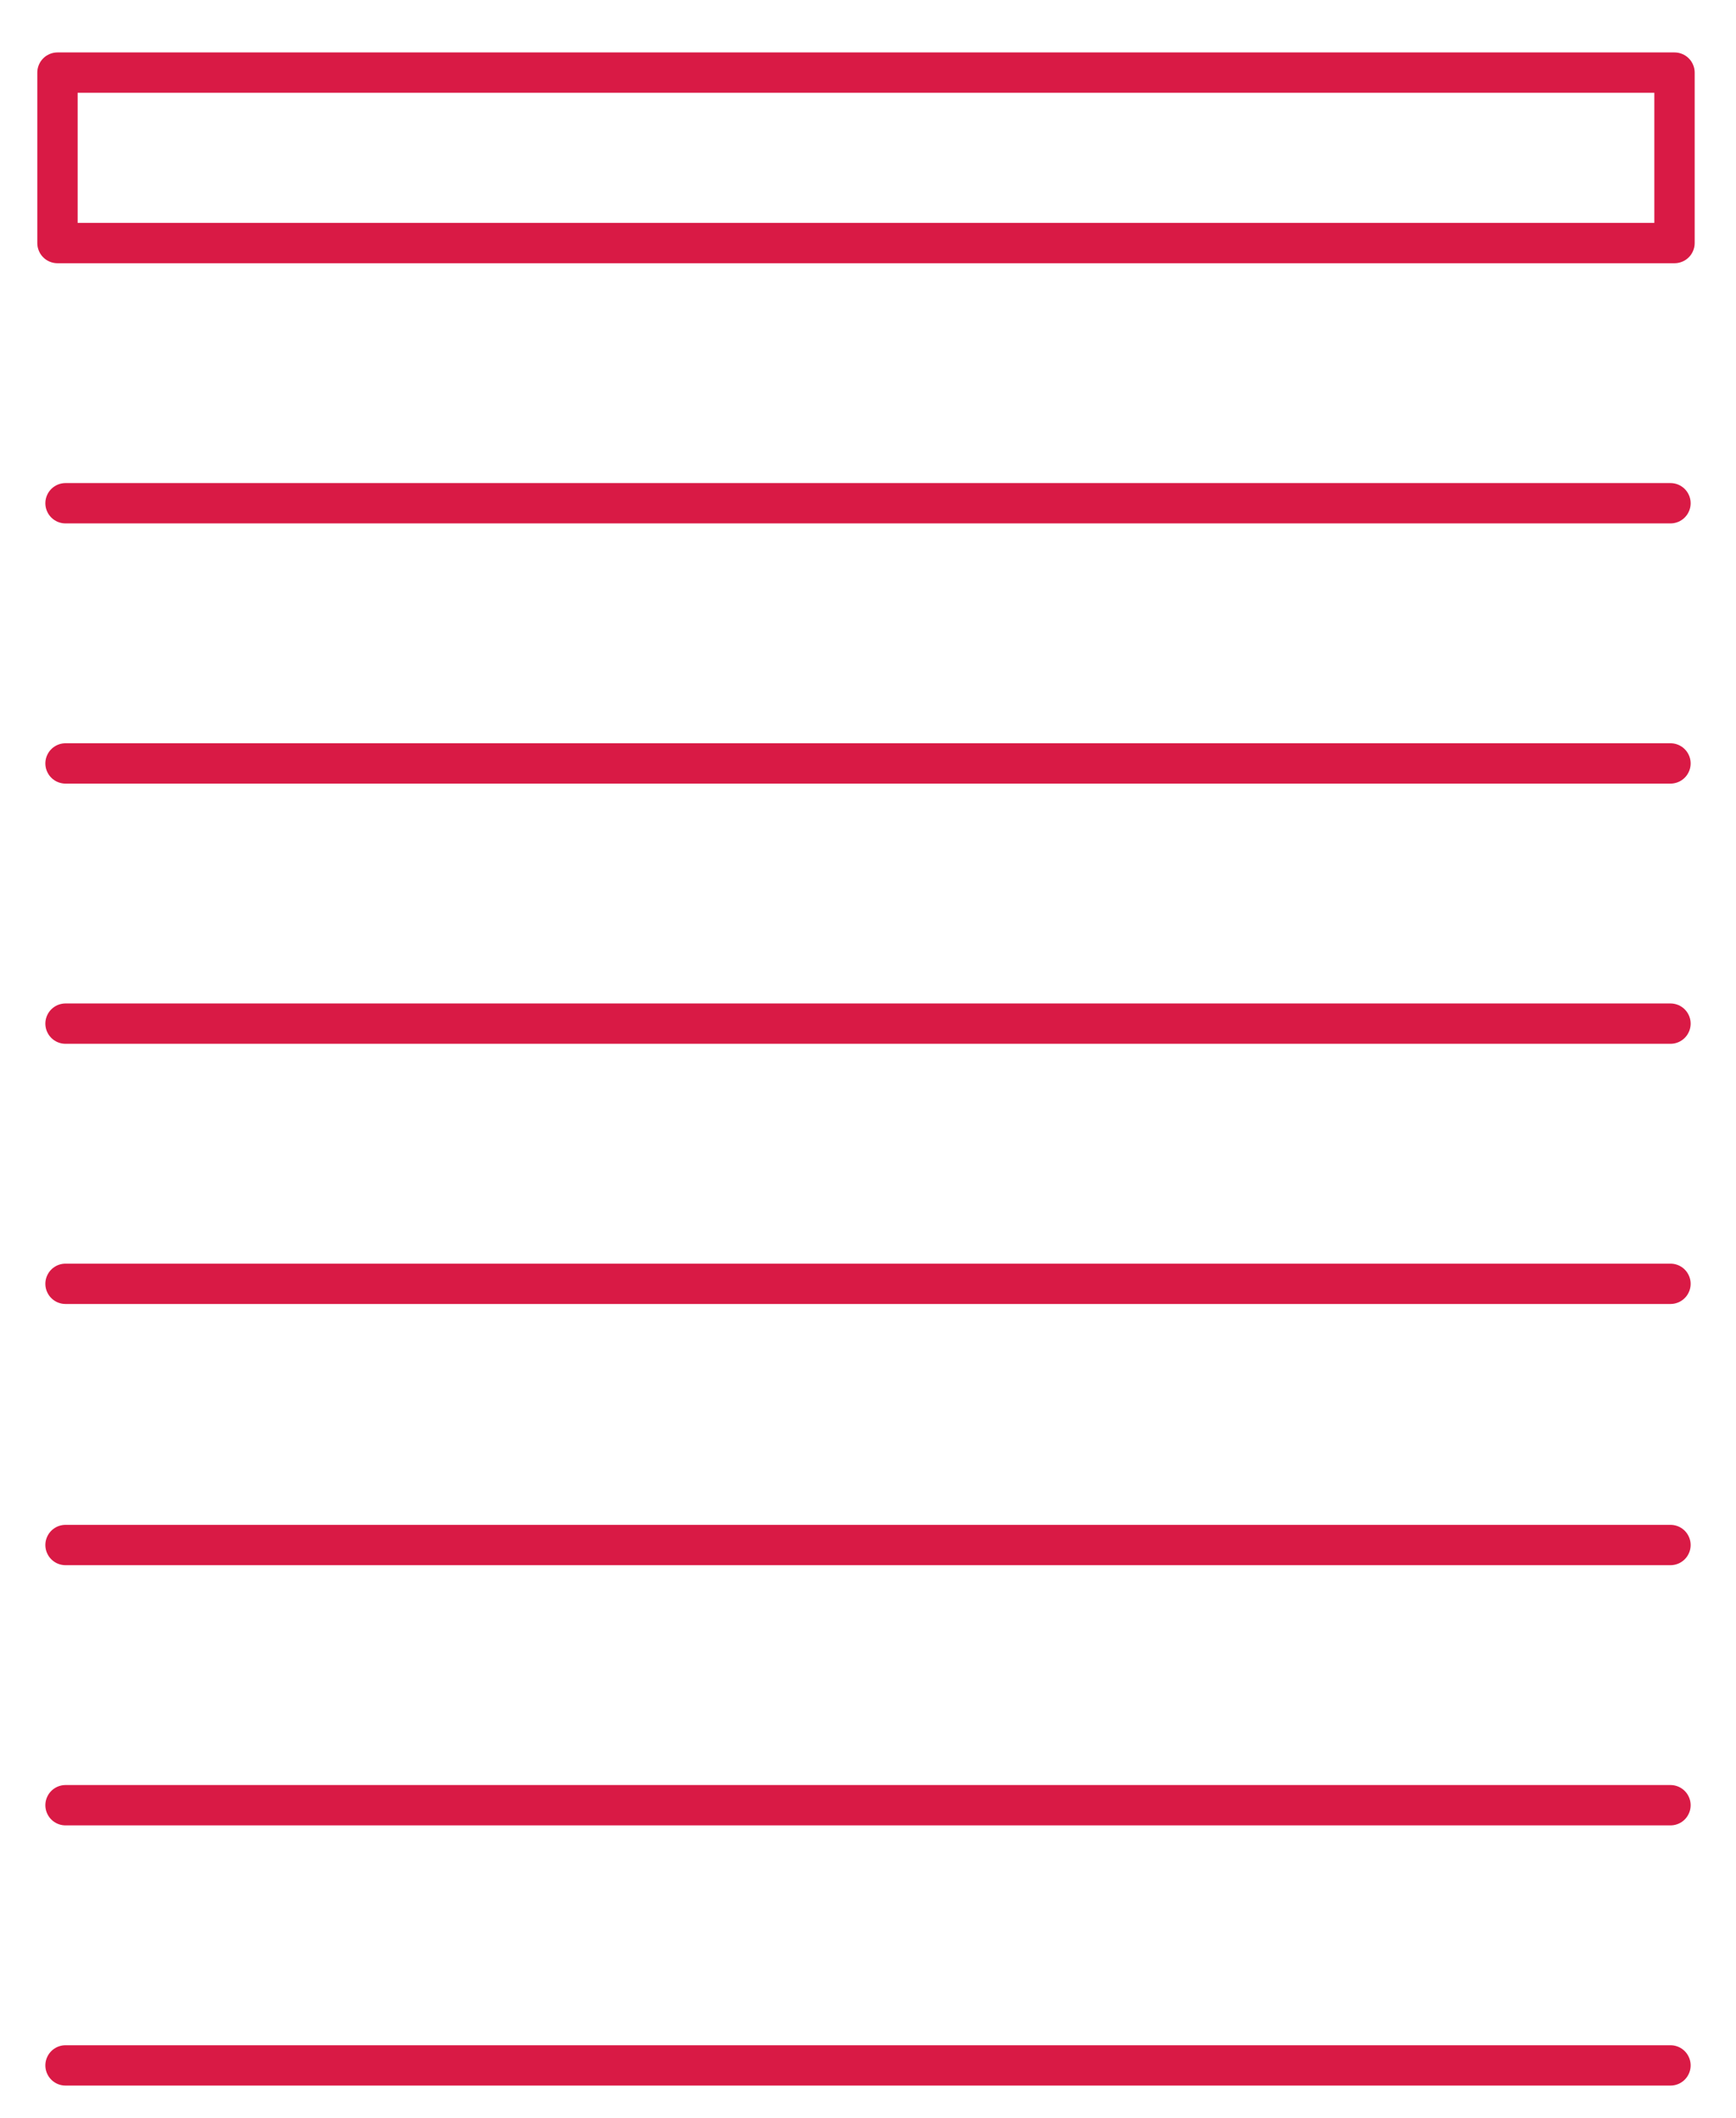 <?xml version="1.0" encoding="UTF-8"?>
<svg id="Vrstva_1" data-name="Vrstva 1" xmlns="http://www.w3.org/2000/svg" viewBox="0 0 17.22 21">
  <defs>
    <style>
      .cls-1 {
        fill: none;
        stroke: #d91a45;
        stroke-linecap: round;
        stroke-linejoin: round;
        stroke-width: .4px;
      }
    </style>
  </defs>
  <line class="cls-1" x1=".65" y1="4.99" x2="16.57" y2="4.99"/>
  <line class="cls-1" x1=".65" y1="7.57" x2="16.57" y2="7.57"/>
  <line class="cls-1" x1=".65" y1="10.15" x2="16.57" y2="10.15"/>
  <line class="cls-1" x1=".65" y1="12.73" x2="16.57" y2="12.73"/>
  <line class="cls-1" x1=".65" y1="15.32" x2="16.57" y2="15.32"/>
  <line class="cls-1" x1=".65" y1="17.9" x2="16.57" y2="17.9"/>
  <line class="cls-1" x1=".65" y1="20.48" x2="16.57" y2="20.48"/>
  <rect class="cls-1" x=".57" y=".72" width="16.04" height="1.69"/>
</svg>